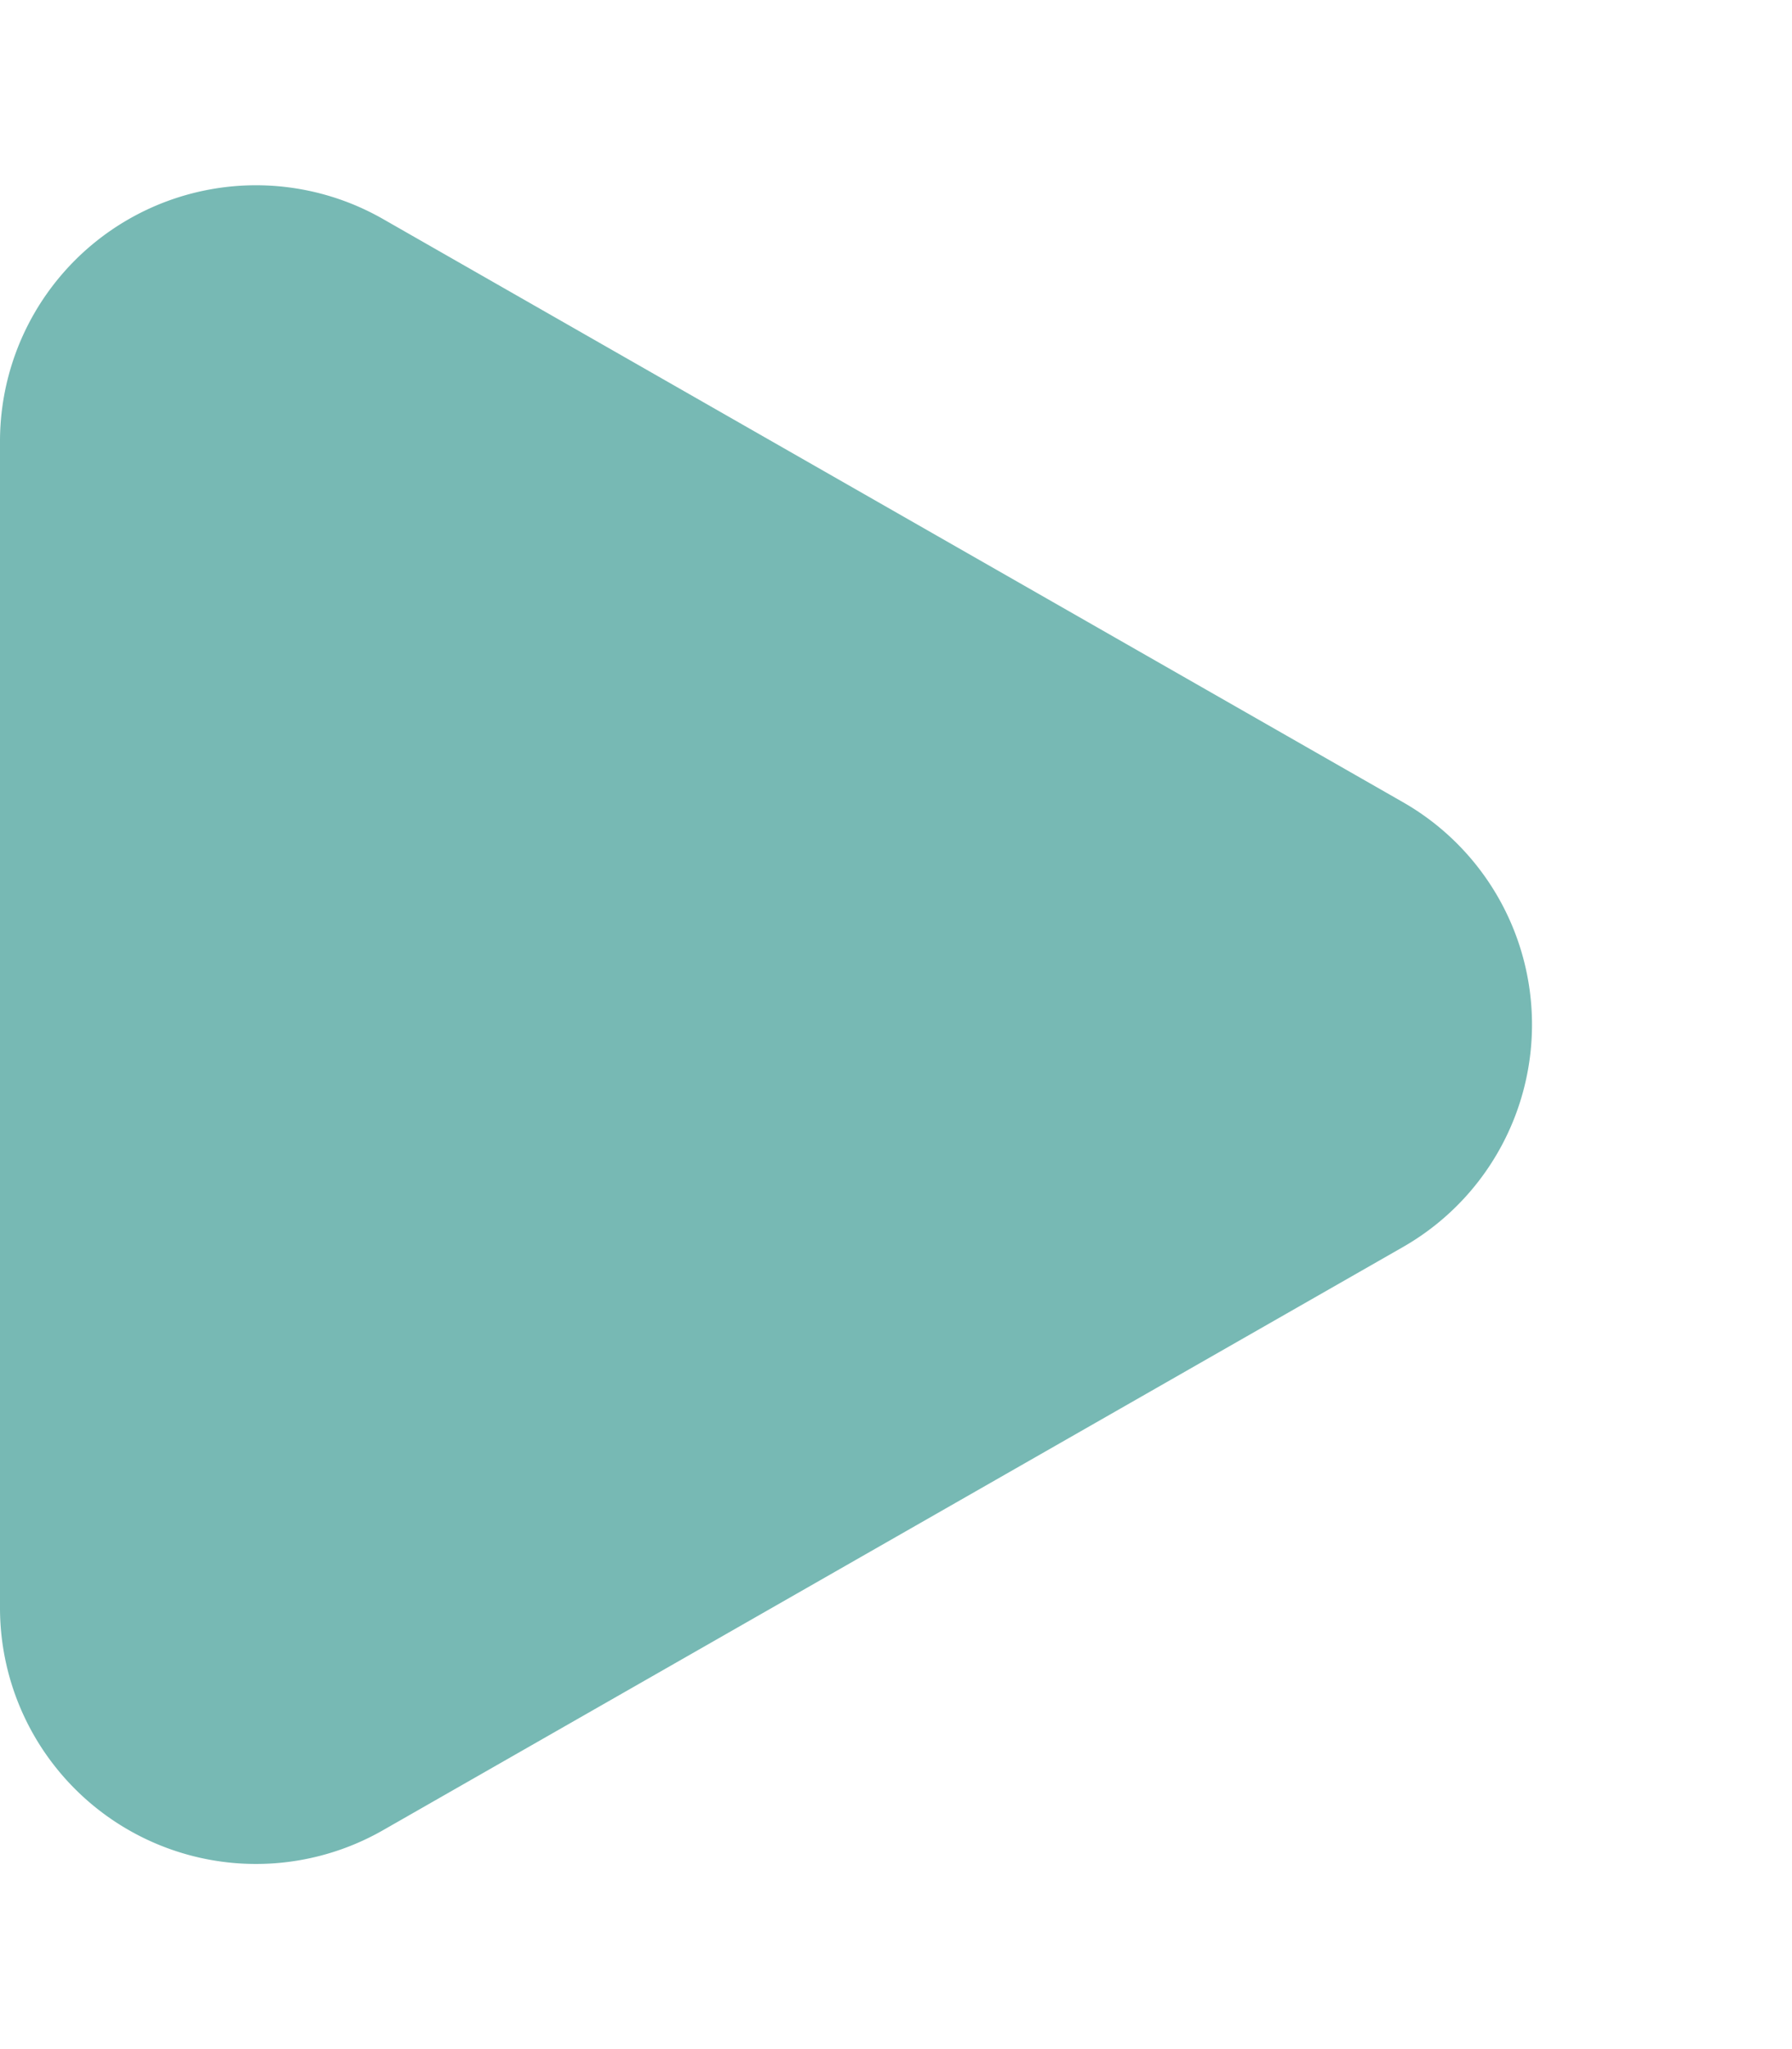 <svg xmlns="http://www.w3.org/2000/svg" width="14" height="16" viewBox="0 0 14 16">
  <path id="Polygon_13" data-name="Polygon 13" d="M6.264,3.039a2,2,0,0,1,3.473,0l4.554,7.969A2,2,0,0,1,12.554,14H3.446A2,2,0,0,1,1.71,11.008Z" transform="translate(14) rotate(90)" fill="#77b9b4"/>
</svg>
